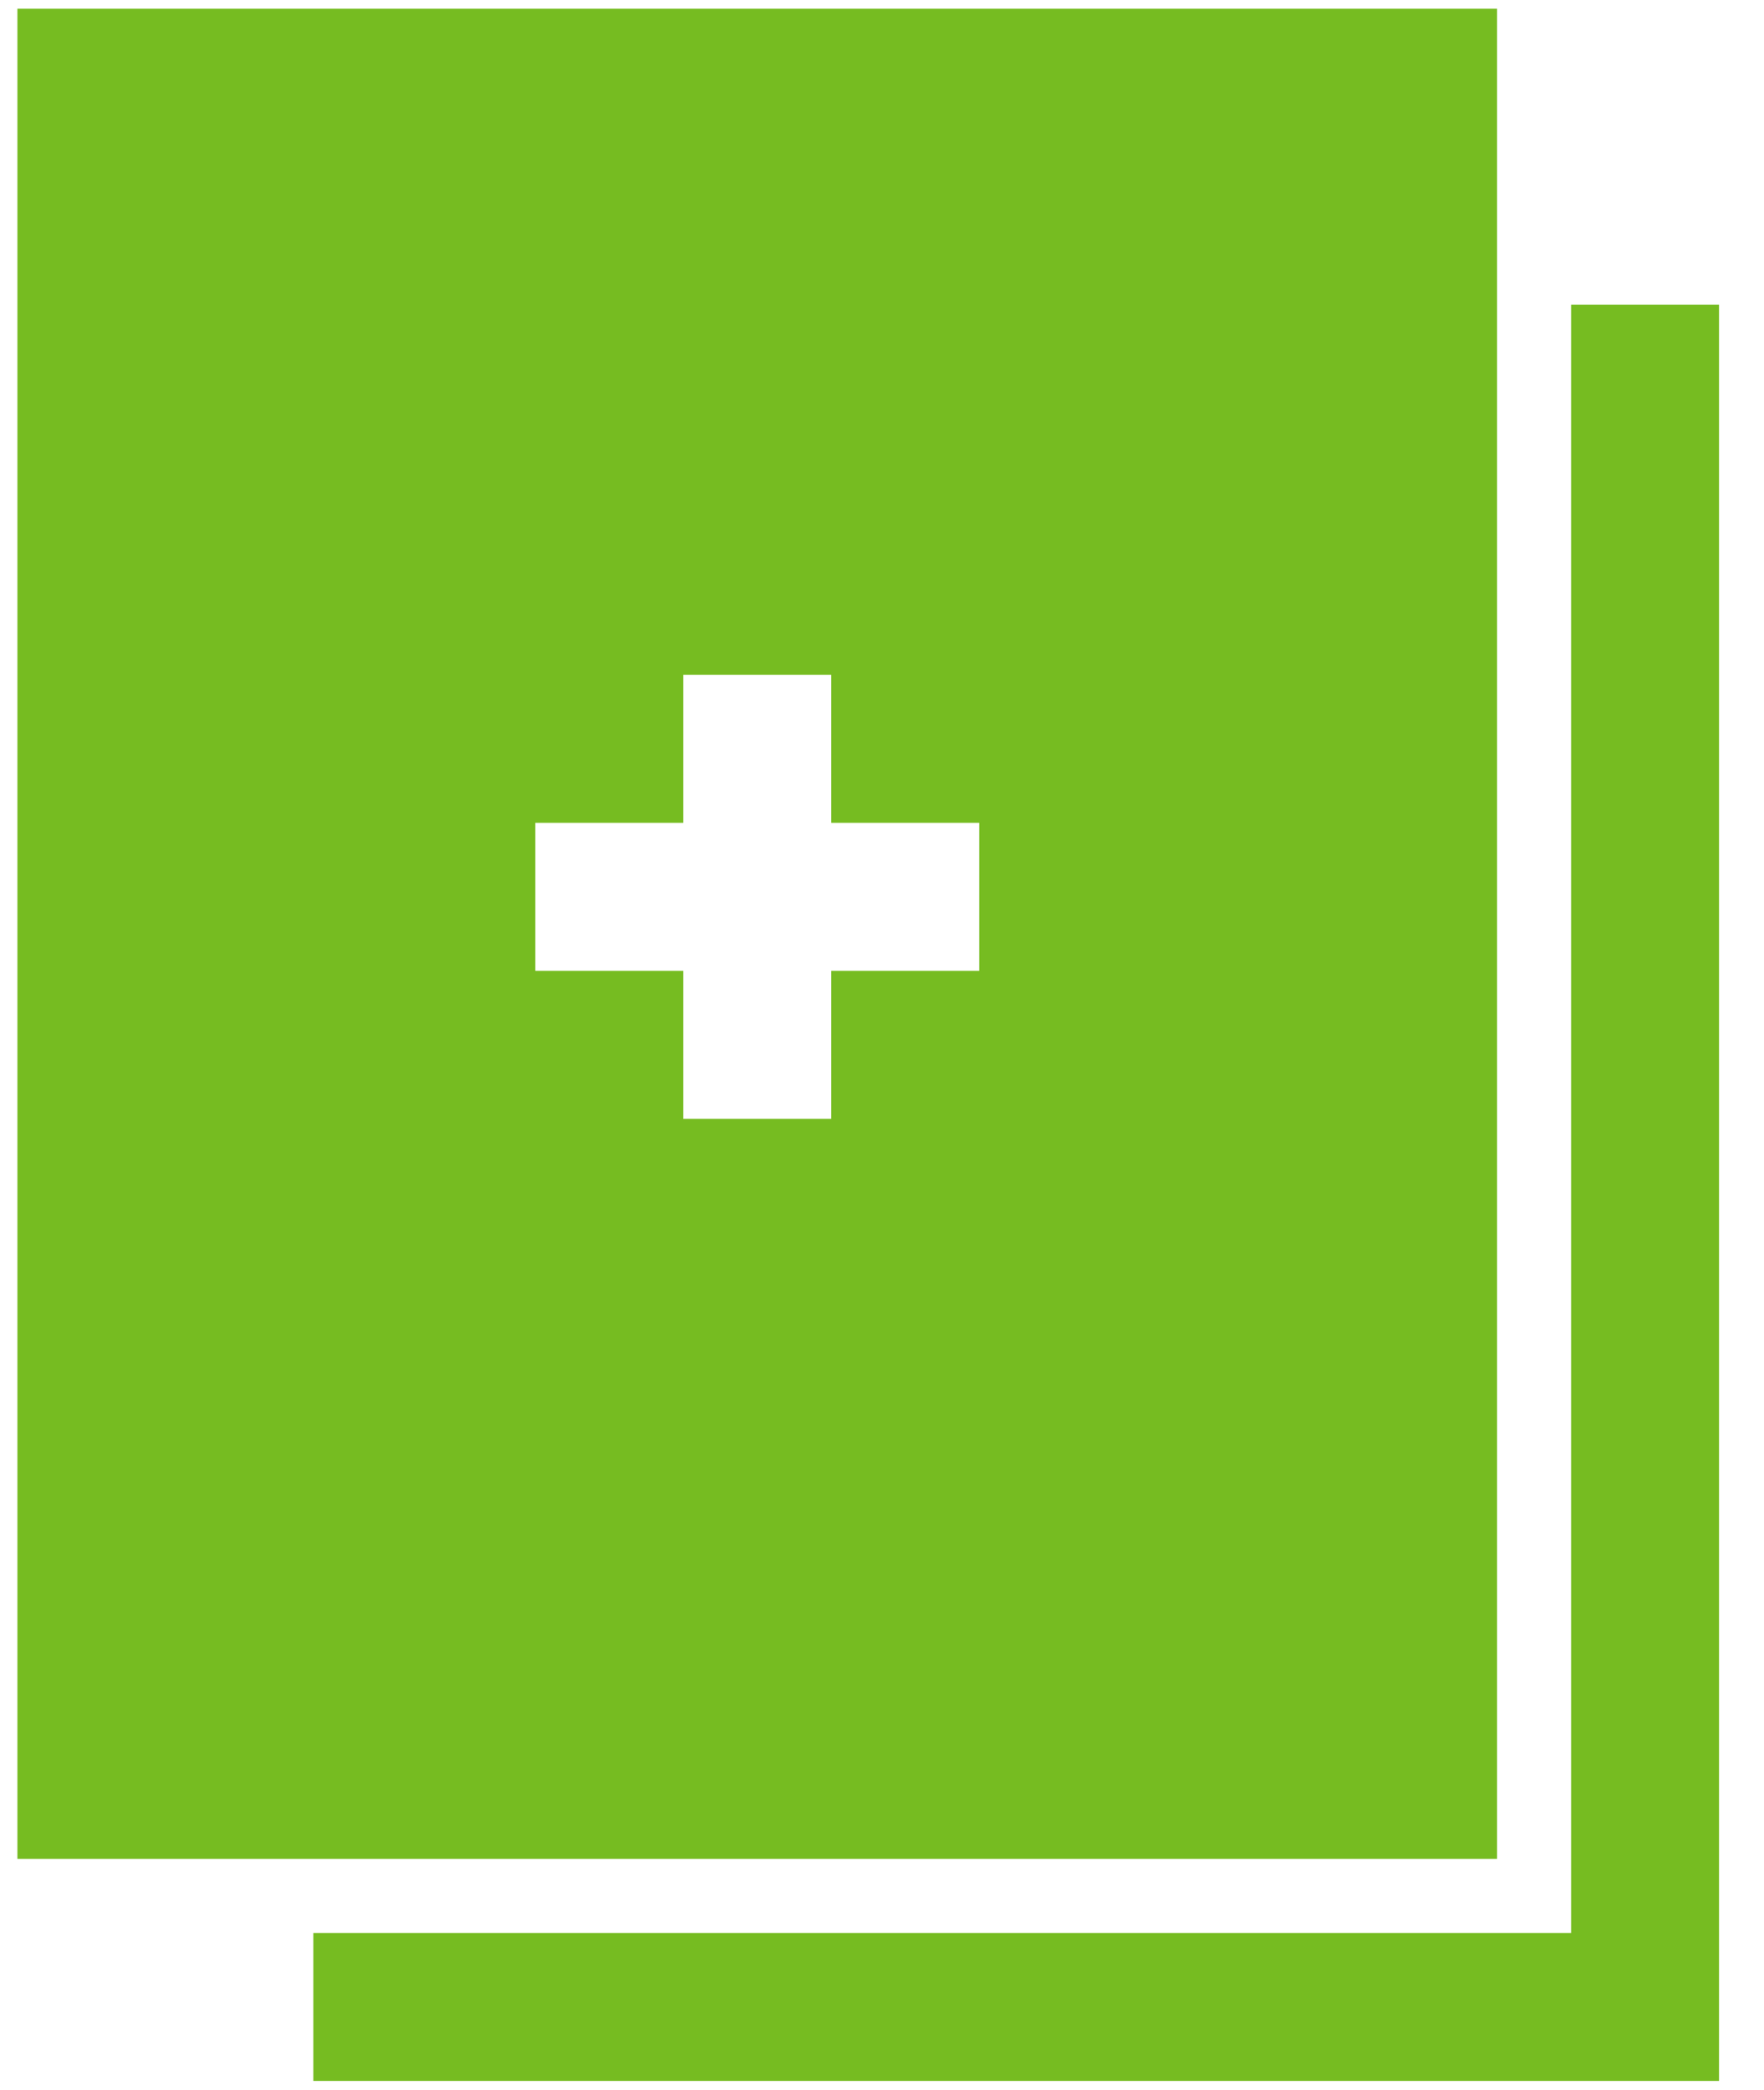 <svg width="38" height="45" viewBox="0 0 38 45" fill="none" xmlns="http://www.w3.org/2000/svg">
<path d="M37.031 6.562V44.812H6.75V41.625H33.844V6.562H37.031ZM32.25 40.031H0.375V0.188H32.25V40.031ZM21.094 17.719H17.906V14.531H14.719V17.719H11.531V20.906H14.719V24.094H17.906V20.906H21.094V17.719Z" fill="#76BC21"/>
</svg>
